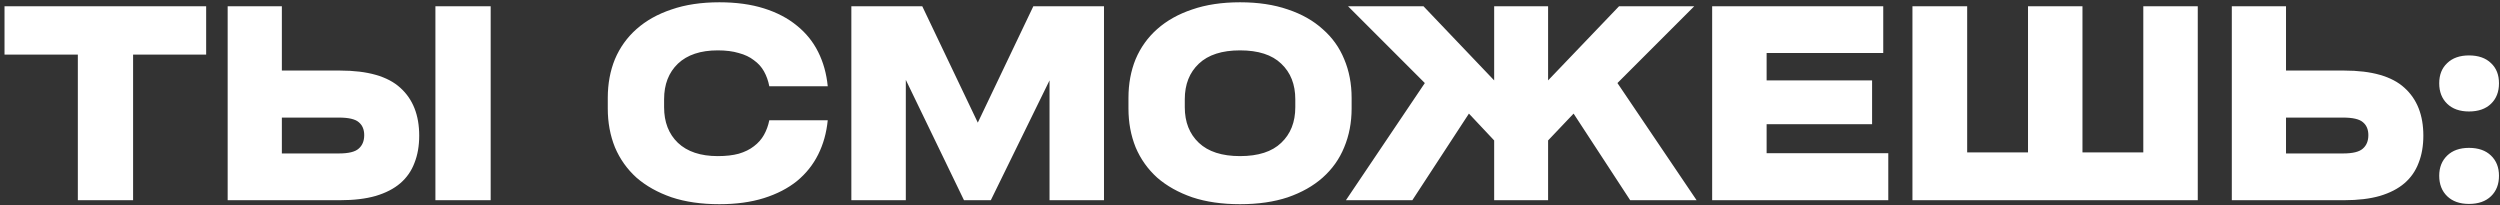 <?xml version="1.0" encoding="UTF-8"?> <svg xmlns="http://www.w3.org/2000/svg" width="487" height="40" viewBox="0 0 487 40" fill="none"><rect x="0" y="0" width="487" height="40" fill="#333333" stroke="none"/><path d="M0.88 10.64V1.222H40.159V10.64H25.927V39H15.163V10.64H0.88ZM66.24 13.745C71.622 13.745 75.538 14.867 77.987 17.109C80.437 19.317 81.662 22.422 81.662 26.424C81.662 28.425 81.351 30.202 80.73 31.755C80.144 33.307 79.229 34.618 77.987 35.688C76.745 36.758 75.141 37.586 73.174 38.172C71.242 38.724 68.931 39 66.24 39H44.349V1.222H54.906V13.745H66.24ZM84.818 1.222H95.583V39H84.818V1.222ZM66.033 29.892C67.896 29.892 69.172 29.581 69.862 28.96C70.587 28.339 70.949 27.459 70.949 26.321C70.949 25.217 70.587 24.372 69.862 23.785C69.172 23.199 67.896 22.905 66.033 22.905H54.906V29.892H66.033ZM118.394 19.076C118.394 16.316 118.86 13.797 119.792 11.52C120.758 9.243 122.155 7.294 123.983 5.672C125.847 4.016 128.124 2.74 130.815 1.843C133.506 0.911 136.611 0.445 140.13 0.445C143.407 0.445 146.305 0.842 148.824 1.636C151.343 2.429 153.482 3.551 155.241 5C157.001 6.414 158.381 8.122 159.381 10.123C160.382 12.124 161.003 14.349 161.244 16.799H149.859C149.652 15.729 149.307 14.763 148.824 13.901C148.341 13.038 147.685 12.314 146.857 11.727C146.064 11.106 145.081 10.64 143.908 10.33C142.769 9.985 141.406 9.812 139.819 9.812C136.473 9.812 133.885 10.675 132.057 12.4C130.263 14.125 129.366 16.436 129.366 19.335V20.887C129.366 23.785 130.263 26.097 132.057 27.822C133.885 29.547 136.473 30.409 139.819 30.409C141.406 30.409 142.769 30.254 143.908 29.944C145.081 29.599 146.064 29.116 146.857 28.494C147.685 27.873 148.341 27.132 148.824 26.269C149.307 25.407 149.652 24.458 149.859 23.423H161.244C161.003 25.872 160.382 28.098 159.381 30.099C158.381 32.1 157.001 33.825 155.241 35.274C153.482 36.688 151.343 37.792 148.824 38.586C146.305 39.38 143.407 39.776 140.13 39.776C136.611 39.776 133.506 39.328 130.815 38.431C128.124 37.499 125.847 36.223 123.983 34.601C122.155 32.945 120.758 30.979 119.792 28.701C118.86 26.39 118.394 23.871 118.394 21.146V19.076ZM201.292 1.222H215.058V39H204.449V15.66L193.012 39H187.785L176.452 15.557V39H165.843V1.222H179.66L190.476 23.889L201.292 1.222ZM241.56 39.776C238.041 39.776 234.936 39.328 232.245 38.431C229.554 37.499 227.277 36.223 225.414 34.601C223.585 32.945 222.188 30.979 221.222 28.701C220.29 26.39 219.824 23.871 219.824 21.146V19.076C219.824 16.316 220.29 13.797 221.222 11.52C222.188 9.243 223.585 7.294 225.414 5.672C227.277 4.016 229.554 2.74 232.245 1.843C234.936 0.911 238.041 0.445 241.56 0.445C245.079 0.445 248.184 0.911 250.875 1.843C253.566 2.74 255.826 4.016 257.654 5.672C259.518 7.294 260.915 9.243 261.846 11.52C262.812 13.797 263.295 16.316 263.295 19.076V21.146C263.295 23.871 262.812 26.39 261.846 28.701C260.915 30.979 259.518 32.945 257.654 34.601C255.826 36.223 253.566 37.499 250.875 38.431C248.184 39.328 245.079 39.776 241.56 39.776ZM241.56 30.409C245.113 30.409 247.787 29.547 249.581 27.822C251.41 26.097 252.324 23.785 252.324 20.887V19.335C252.324 16.436 251.41 14.125 249.581 12.4C247.787 10.675 245.113 9.812 241.56 9.812C238.041 9.812 235.367 10.675 233.538 12.4C231.71 14.125 230.796 16.436 230.796 19.335V20.887C230.796 23.785 231.71 26.097 233.538 27.822C235.367 29.547 238.041 30.409 241.56 30.409ZM317.56 39L306.537 22.129L301.569 27.356V39H291.063V27.356L286.147 22.129L275.124 39H262.186L277.556 16.178L262.6 1.222H277.297L291.063 15.66V1.222H301.569V15.66L315.386 1.222H330.032L315.076 16.178L330.497 39H317.56ZM333.528 39V1.222H366.856V10.33H344.137V15.66H364.683V24.199H344.137V29.84H367.839V39H333.528ZM417.516 1.222H428.125V39H372.544V1.222H383.205V29.685H395.056V1.222H405.665V29.685H417.516V1.222ZM456.647 13.745C462.029 13.745 465.945 14.867 468.395 17.109C470.844 19.317 472.069 22.422 472.069 26.424C472.069 28.425 471.758 30.202 471.137 31.755C470.551 33.307 469.637 34.618 468.395 35.688C467.153 36.758 465.548 37.586 463.582 38.172C461.65 38.724 459.338 39 456.647 39H434.756V1.222H445.314V13.745H456.647ZM456.44 29.892C458.303 29.892 459.58 29.581 460.27 28.96C460.994 28.339 461.356 27.459 461.356 26.321C461.356 25.217 460.994 24.372 460.27 23.785C459.58 23.199 458.303 22.905 456.44 22.905H445.314V29.892H456.44ZM486.803 16.23C486.803 17.886 486.286 19.214 485.25 20.214C484.215 21.215 482.784 21.715 480.955 21.715C479.161 21.715 477.747 21.215 476.712 20.214C475.677 19.214 475.159 17.886 475.159 16.23C475.159 14.573 475.677 13.262 476.712 12.296C477.747 11.296 479.161 10.796 480.955 10.796C482.784 10.796 484.215 11.296 485.25 12.296C486.286 13.262 486.803 14.573 486.803 16.23ZM486.803 34.239C486.803 35.895 486.286 37.223 485.25 38.224C484.215 39.224 482.784 39.724 480.955 39.724C479.161 39.724 477.747 39.224 476.712 38.224C475.677 37.223 475.159 35.895 475.159 34.239C475.159 32.617 475.677 31.306 476.712 30.306C477.747 29.305 479.161 28.805 480.955 28.805C482.784 28.805 484.215 29.305 485.25 30.306C486.286 31.306 486.803 32.617 486.803 34.239Z" fill="white"></path></svg> 